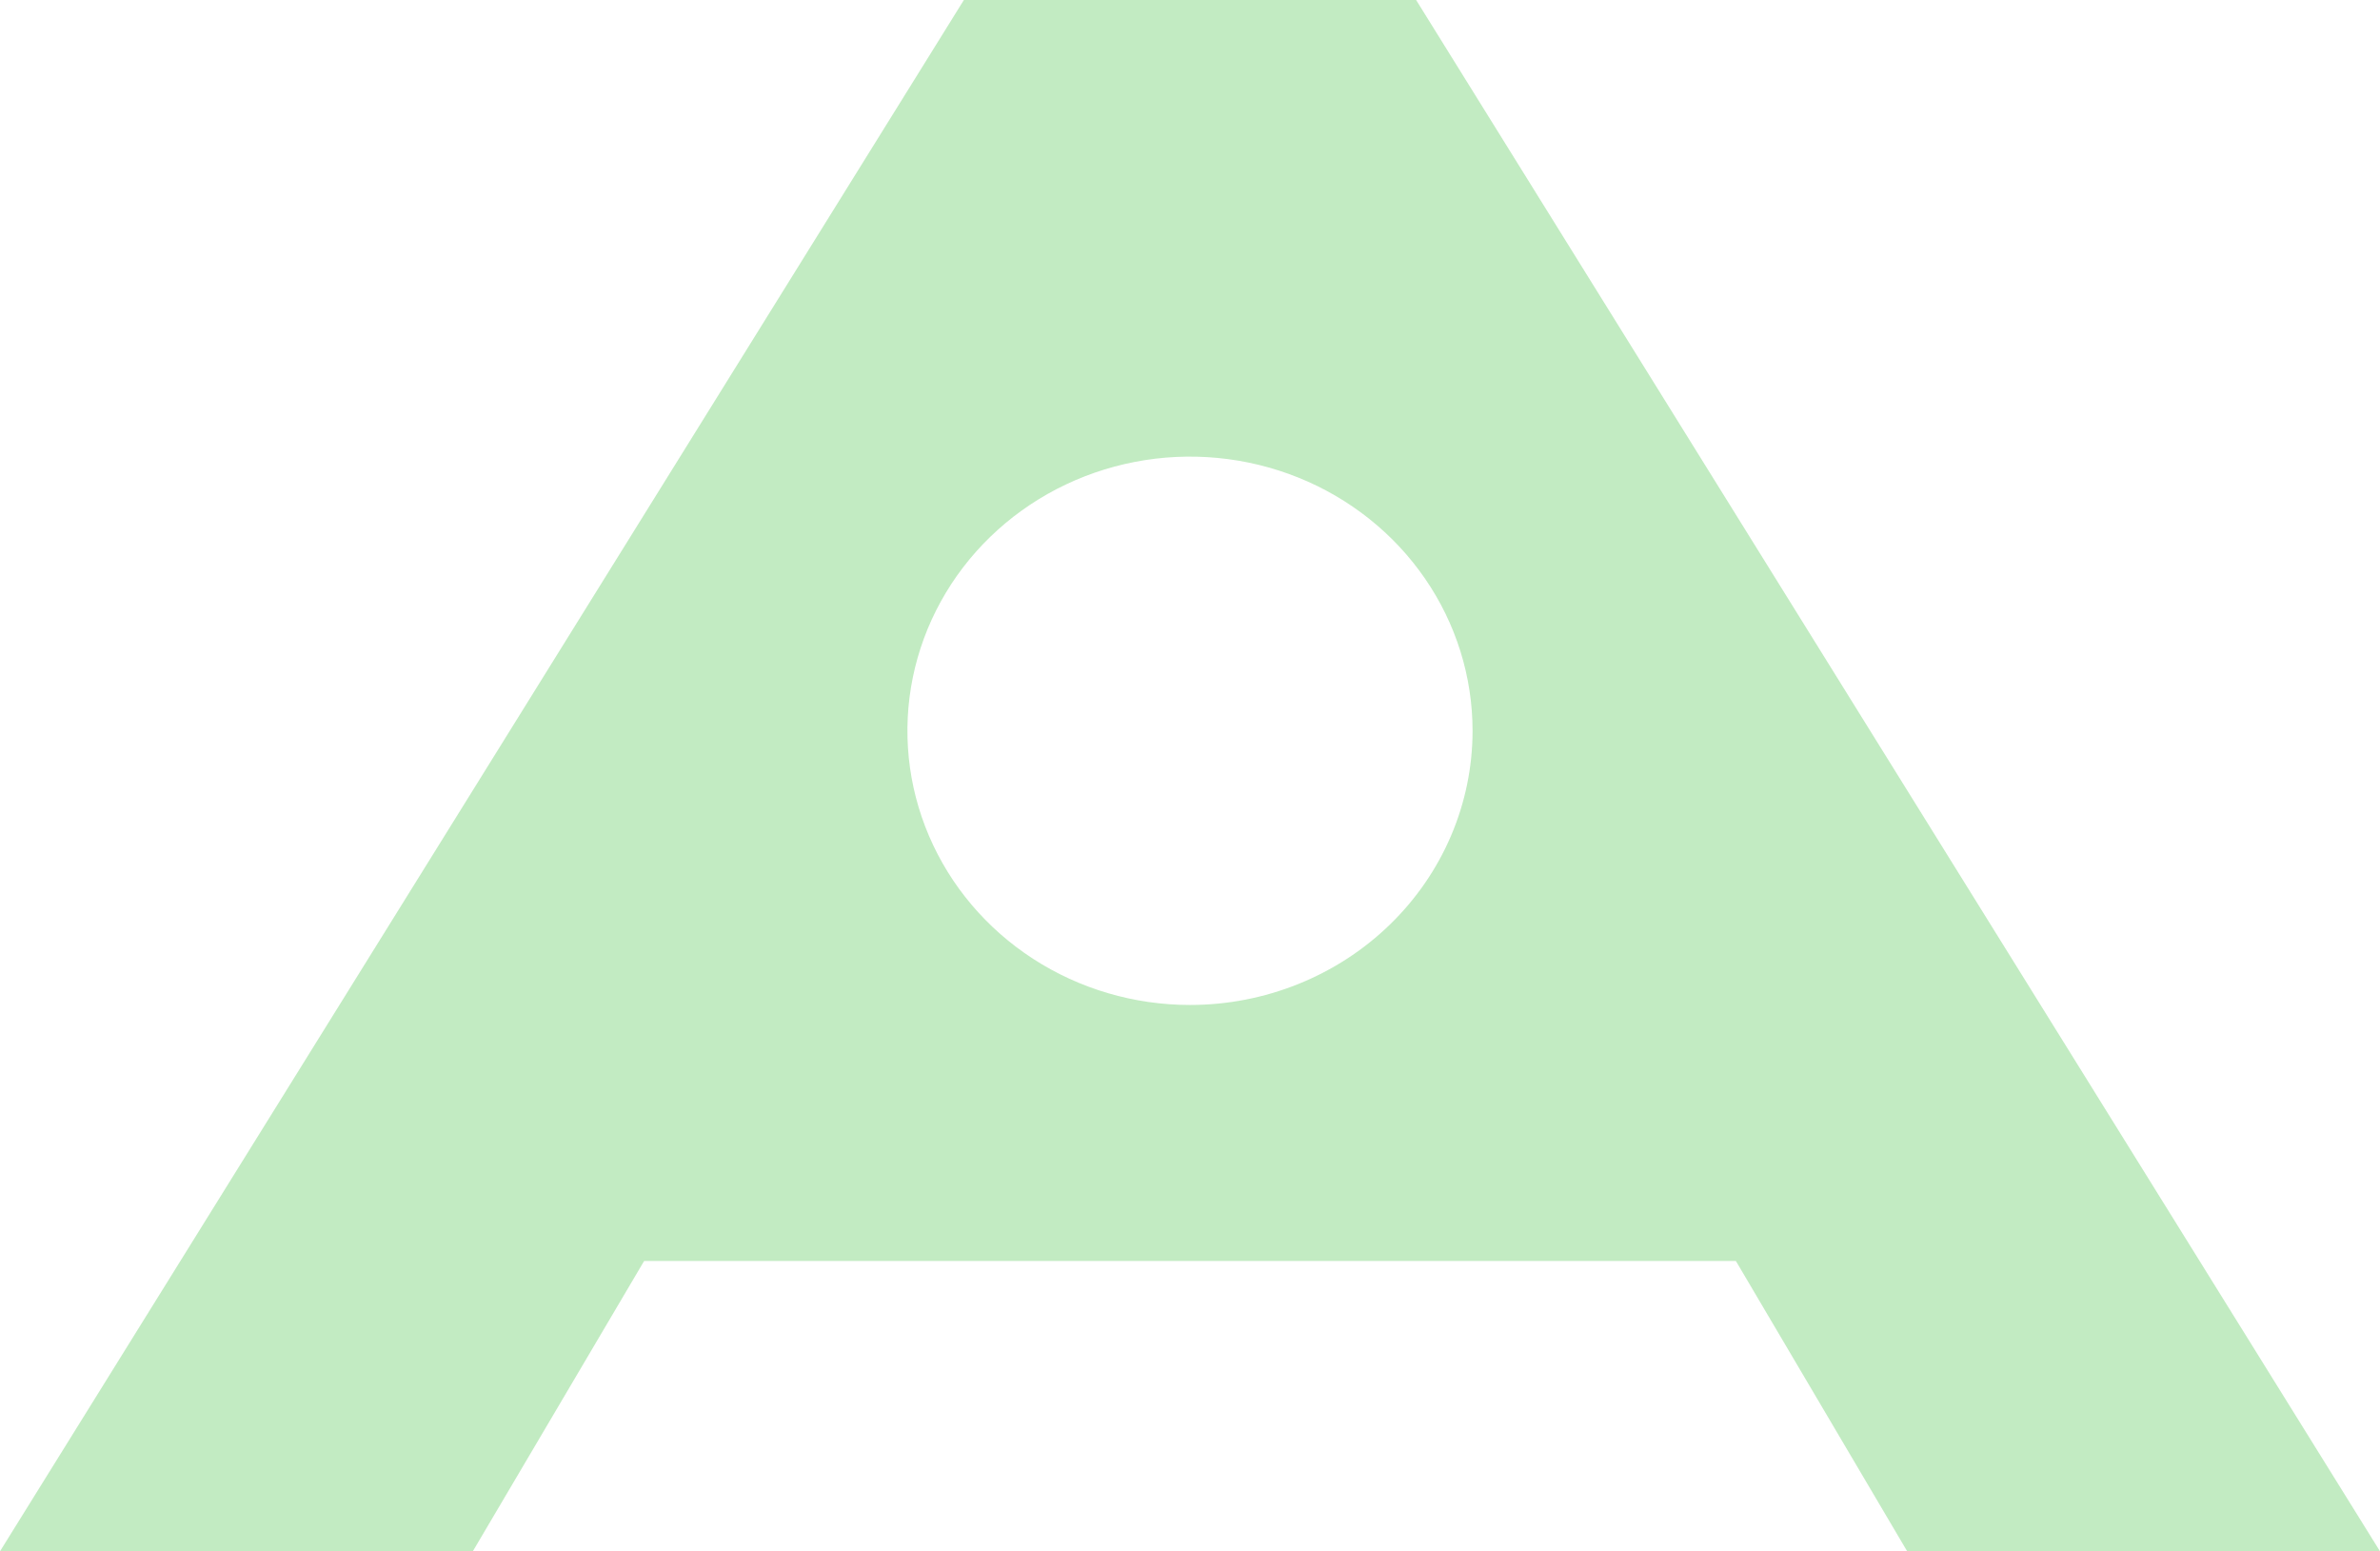 <svg width="290" height="189" viewBox="0 0 290 189" fill="none" xmlns="http://www.w3.org/2000/svg">
<path d="M117.447 0L0 189H57.611L78.483 153.634H211.517L232.389 189H290L172.553 0H117.447ZM144.999 122.439C138.189 122.439 131.532 120.48 125.87 116.81C120.208 113.139 115.794 107.922 113.188 101.818C110.582 95.715 109.901 88.999 111.229 82.519C112.558 76.039 115.837 70.088 120.652 65.416C125.468 60.744 131.603 57.563 138.281 56.274C144.961 54.985 151.884 55.647 158.175 58.175C164.467 60.703 169.844 64.985 173.627 70.478C177.411 75.971 179.43 82.429 179.43 89.036C179.43 97.895 175.803 106.391 169.346 112.655C162.889 118.92 154.131 122.439 144.999 122.439Z" fill="#C2EBC2"/>
</svg>
